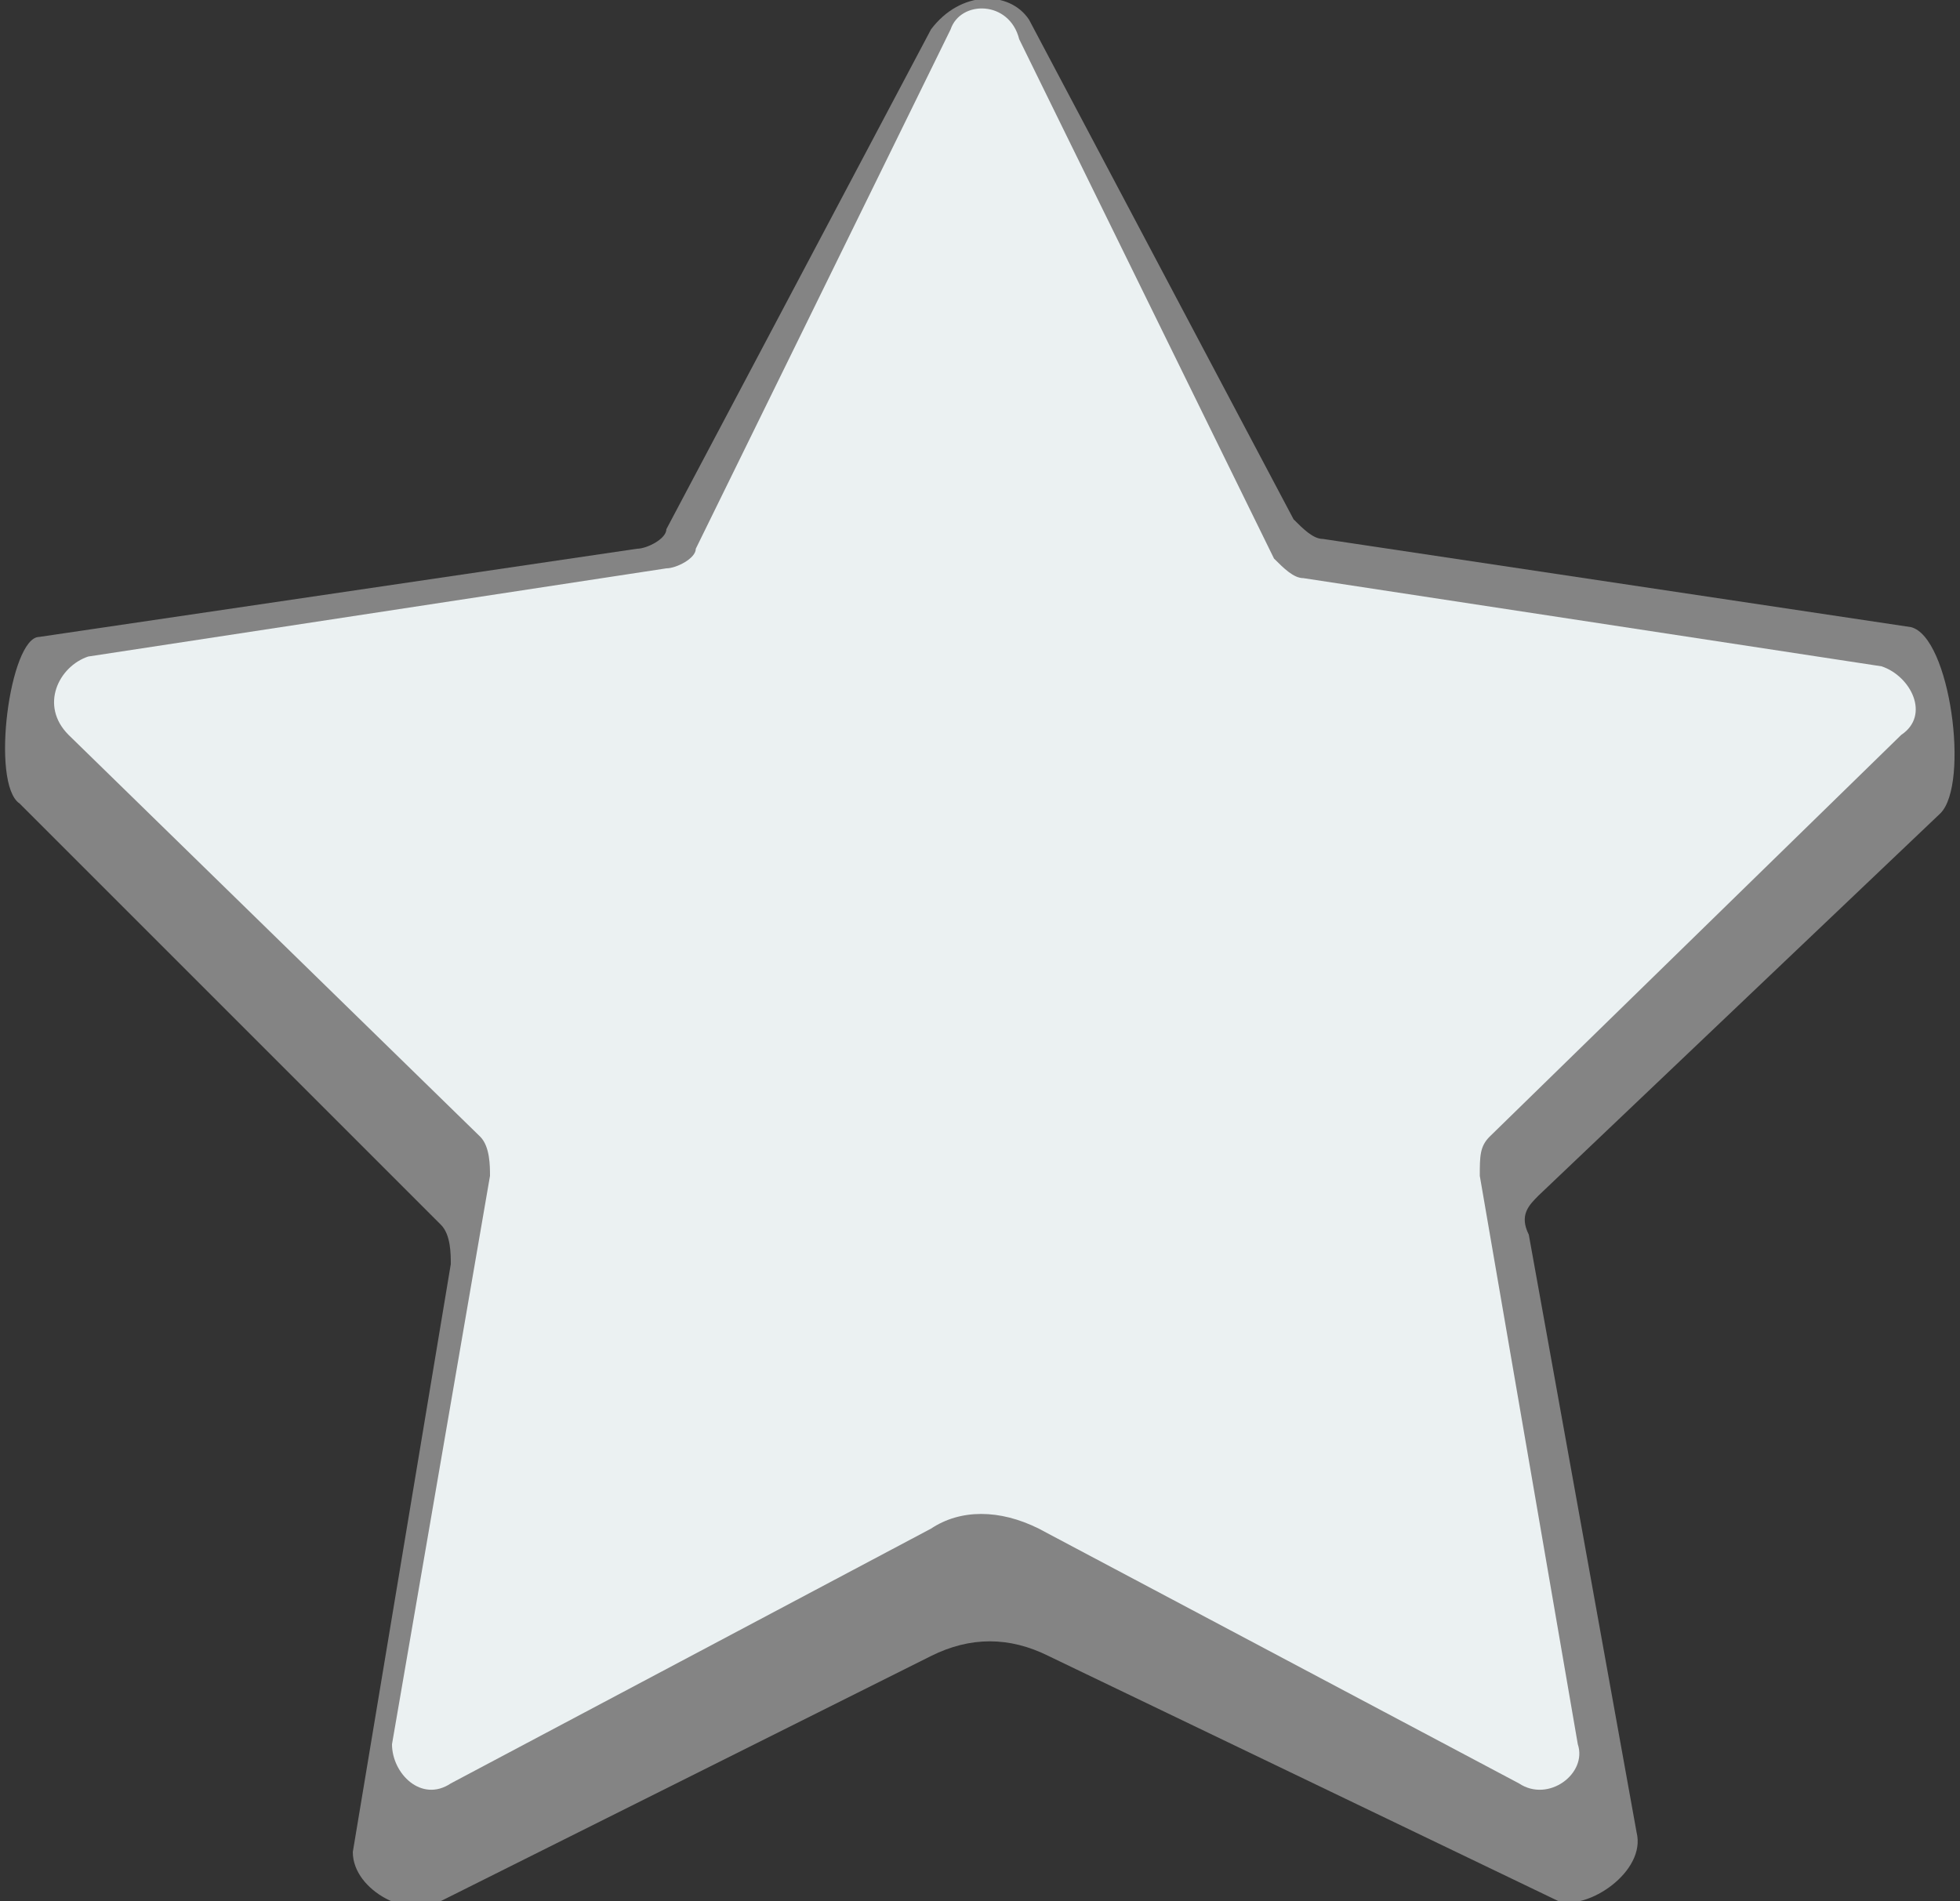 <?xml version="1.0" encoding="utf-8"?>
<!-- Generator: Adobe Illustrator 19.0.0, SVG Export Plug-In . SVG Version: 6.00 Build 0)  -->
<svg version="1.1" id="Слой_1" xmlns="http://www.w3.org/2000/svg" xmlns:xlink="http://www.w3.org/1999/xlink" x="0px" y="0px"
	 viewBox="0 0 20 19.4" style="enable-background:new 0 0 20 19.4;" xml:space="preserve">
<rect x="0" y="0" width="20" height="19.4" fill="#333333" stroke="none"/>
<style type="text/css">
	.st0{fill:#848484;}
	.st1{fill:#ebf1f2;}
</style>
<g id="notactive">
	<g id="XMLID_67_">
		<path id="XMLID_35_" class="st0" d="M10.5,0.2l2.7,5.1c0.1,0.1,0.2,0.2,0.3,0.2l6,0.9c0.4,0.1,0.6,1.6,0.3,1.9l-4.1,3.9
			c-0.1,0.1-0.2,0.2-0.1,0.4l1.1,6.1c0.1,0.4-0.5,0.8-0.8,0.7l-5.2-2.5c-0.4-0.2-0.8-0.2-1.2,0l-5,2.5c-0.3,0.2-0.9-0.1-0.9-0.5l1-6
			c0-0.1,0-0.3-0.1-0.4L0.2,8.2C-0.1,8,0.1,6.5,0.4,6.5l6.1-0.9c0.1,0,0.3-0.1,0.3-0.2l2.7-5.1C9.8-0.1,10.3-0.1,10.5,0.2z"/>
	</g>
	<g id="XMLID_62_">
		<path id="XMLID_33_" class="st1" d="M10.4,0.4l2.6,5.3c0.1,0.1,0.2,0.2,0.3,0.2l5.9,0.9c0.3,0.1,0.5,0.5,0.2,0.7l-4.2,4.1
			c-0.1,0.1-0.1,0.2-0.1,0.4l1,5.8c0.1,0.3-0.3,0.6-0.6,0.4l-4.9-2.6c-0.4-0.2-0.8-0.2-1.1,0l-4.9,2.6C4.3,18.4,4,18.1,4,17.8L5,12
			c0-0.1,0-0.3-0.1-0.4L0.7,7.5C0.4,7.2,0.6,6.8,0.9,6.7l5.9-0.9c0.1,0,0.3-0.1,0.3-0.2l2.6-5.3C9.8,0,10.3,0,10.4,0.4z"/>
	</g>
</g>
</svg>

